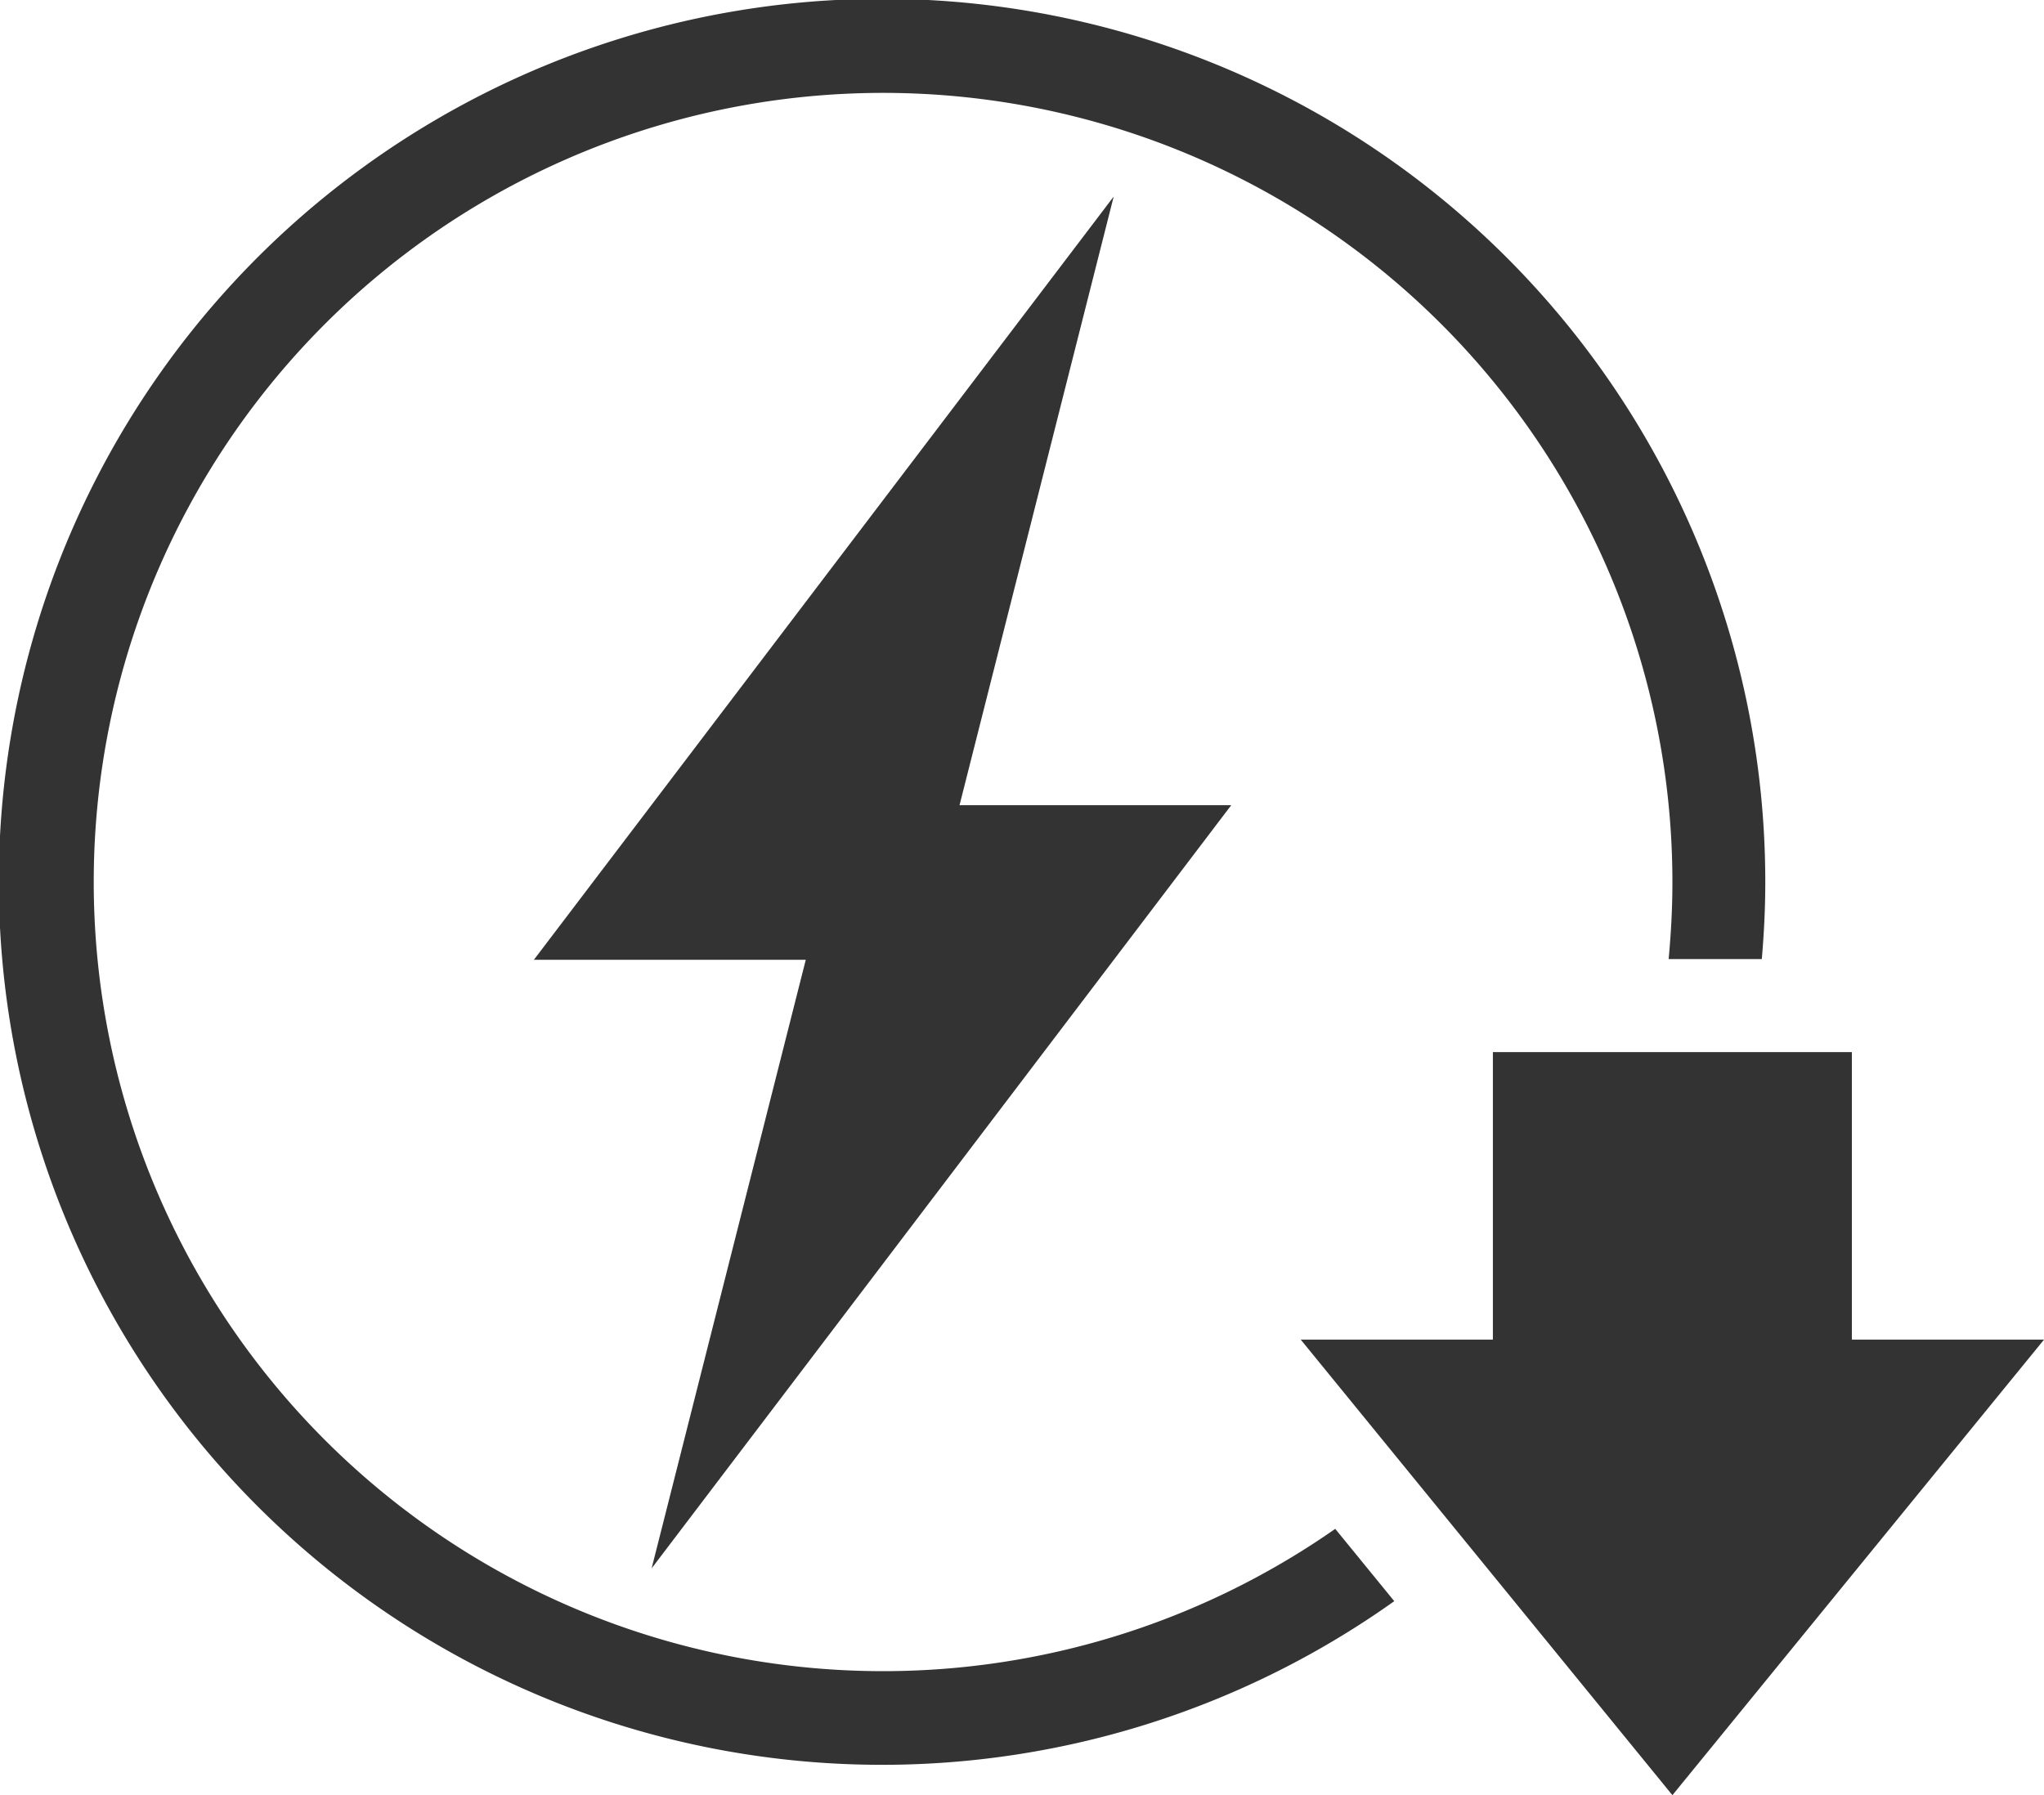 <svg xmlns="http://www.w3.org/2000/svg" xmlns:xlink="http://www.w3.org/1999/xlink" width="64" height="56.222" viewBox="0 0 64 56.222">
  <defs>
    <clipPath id="clip-path">
      <rect id="Rectangle_447" data-name="Rectangle 447" width="64" height="56.222" fill="#333"/>
    </clipPath>
  </defs>
  <g id="Groupe_428" data-name="Groupe 428" transform="translate(0 0)">
    <g id="Groupe_427" data-name="Groupe 427" transform="translate(0 0)" clip-path="url(#clip-path)">
      <path id="Tracé_891" data-name="Tracé 891" d="M41.808,47.881A24.715,24.715,0,1,1,52.365,27.636c0,.81-.044,1.611-.118,2.4h2.917c.069-.791.109-1.592.109-2.4a27.655,27.655,0,1,0-11.617,22.51Z" transform="translate(0 0.001)" fill="#333"/>
      <path id="Tracé_892" data-name="Tracé 892" d="M30.327,10.574v9.005h6.017L24.708,33.847,13.07,19.579h6.017V10.574Z" transform="translate(27.657 22.376)" fill="#333"/>
      <path id="Tracé_893" data-name="Tracé 893" d="M27.2,21.036H18.692L23.519,1.975,5.365,25.878h8.513L9.051,44.939Z" transform="translate(11.352 4.181)" fill="#333"/>
    </g>
  </g>
</svg>

